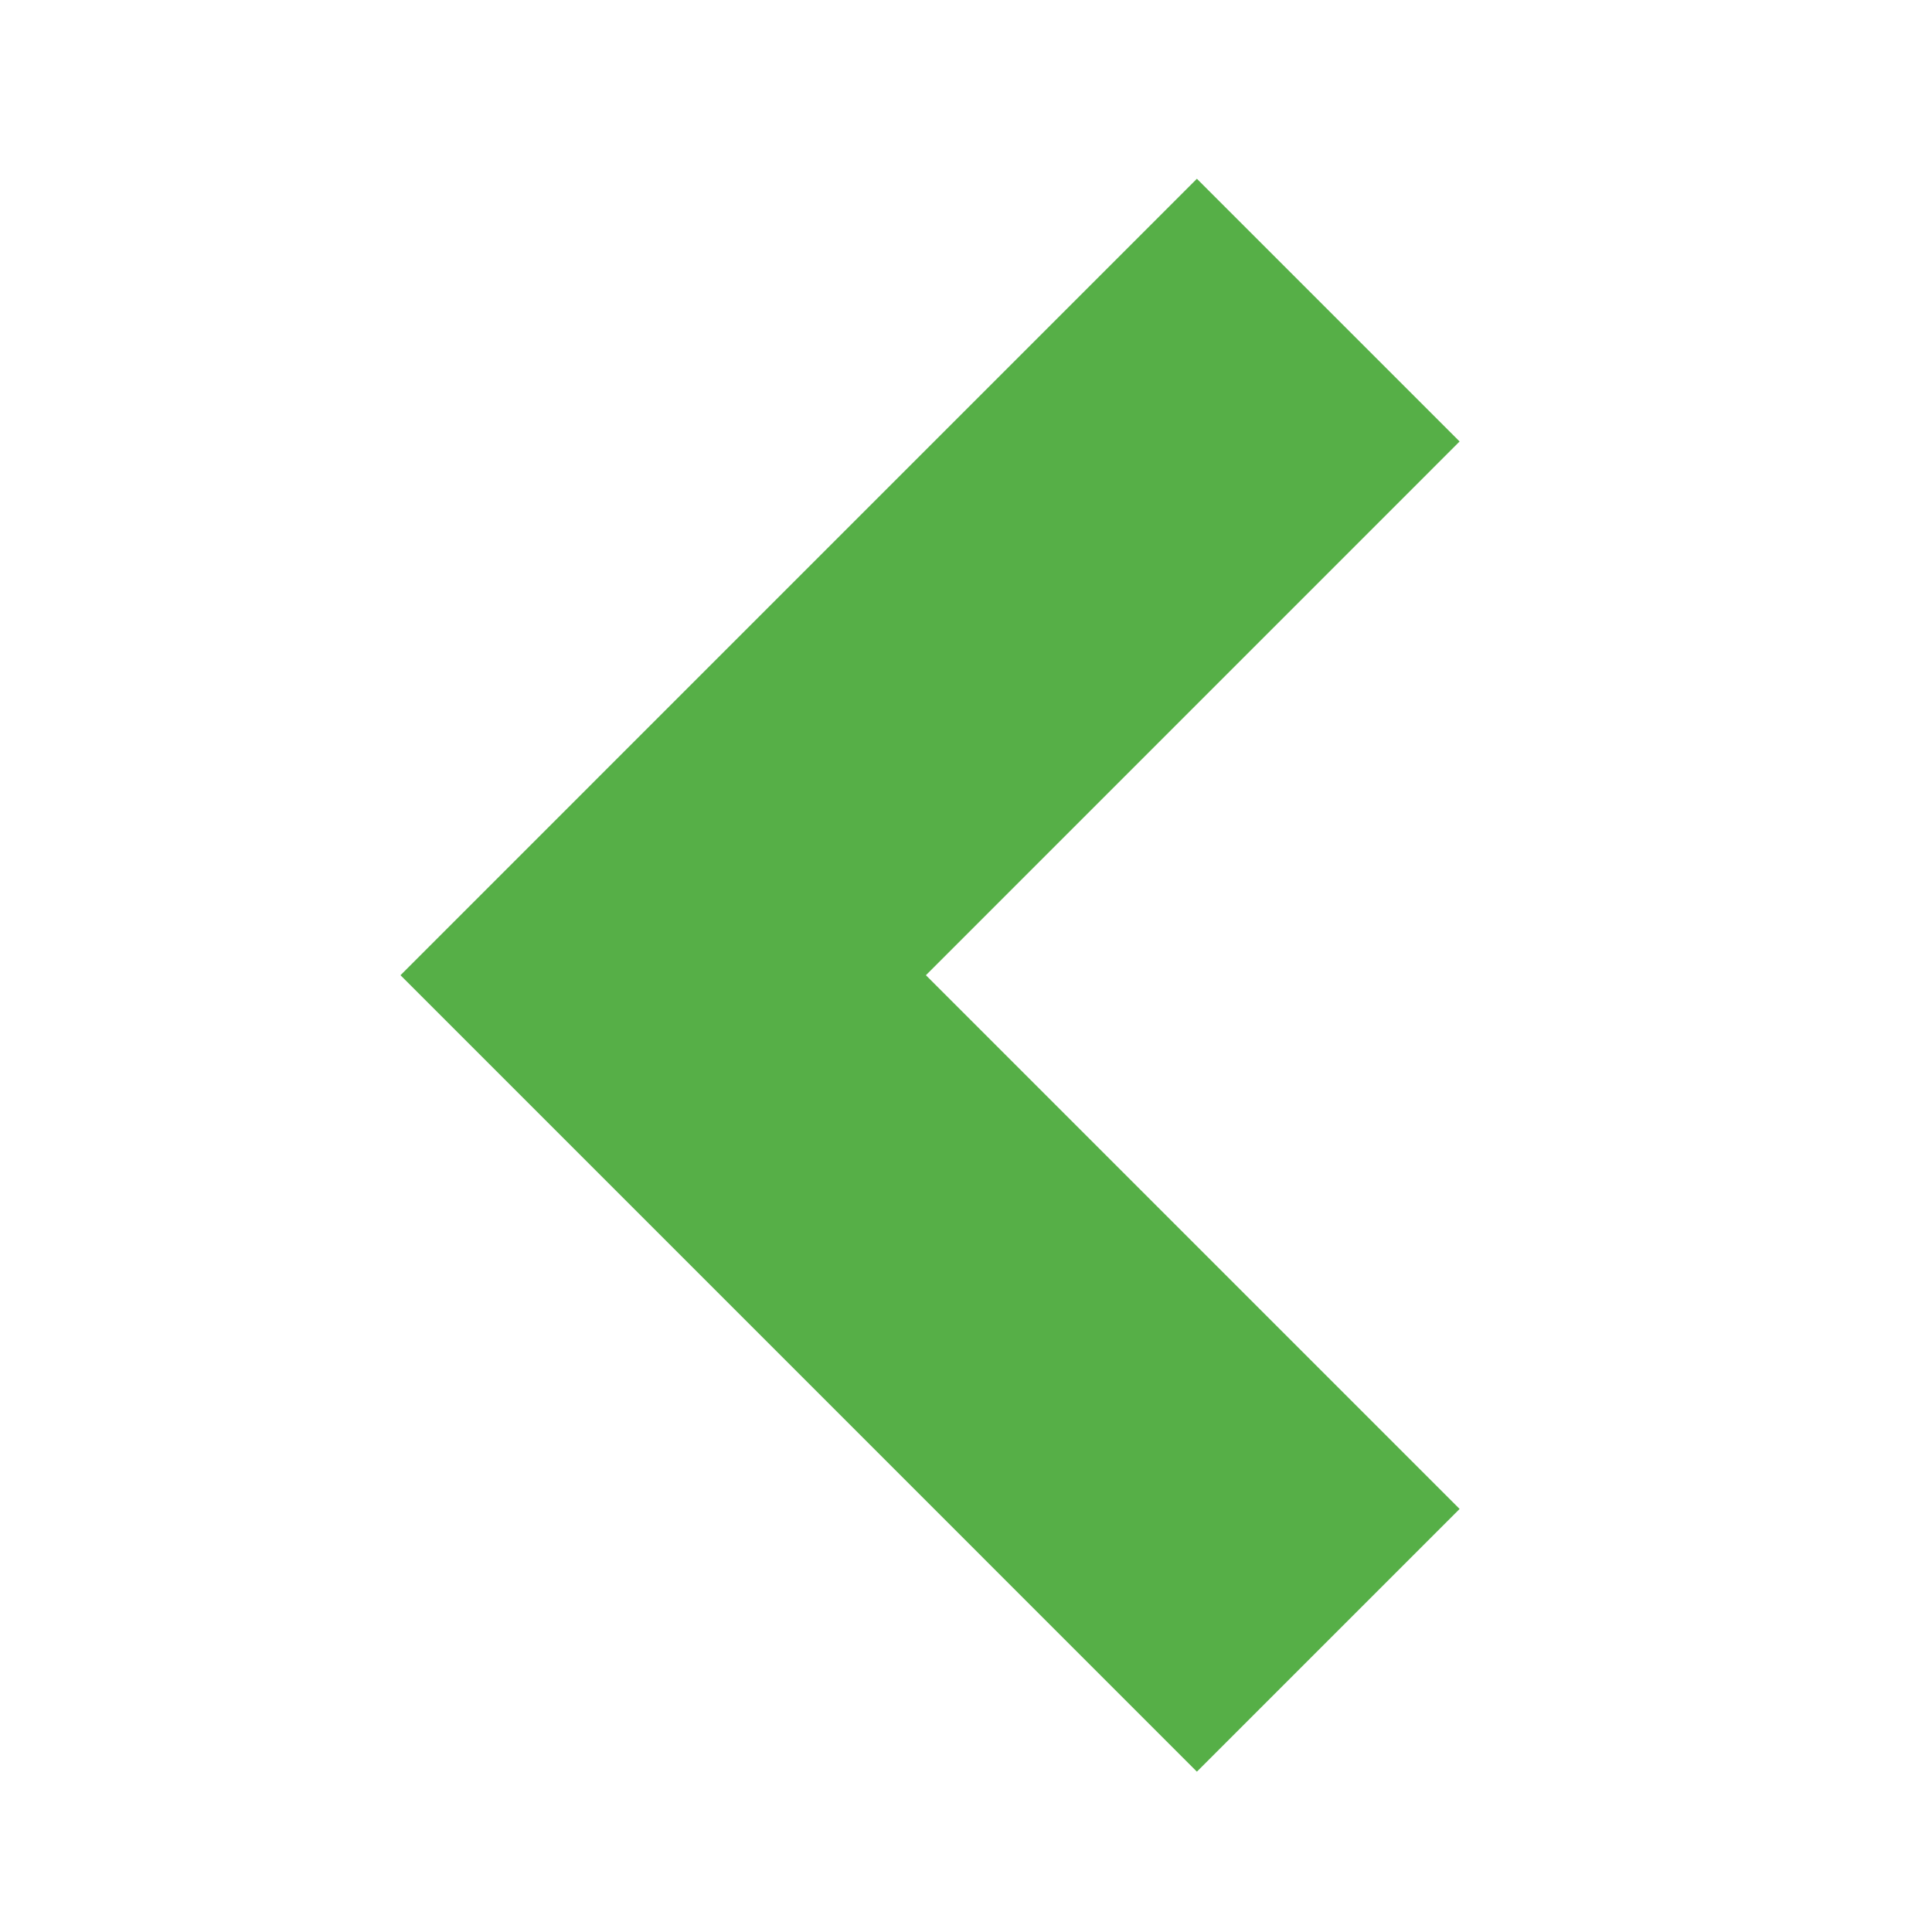 <?xml version="1.0" encoding="UTF-8"?>
<svg width="52px" height="52px" viewBox="0 0 52 52" version="1.1" xmlns="http://www.w3.org/2000/svg" xmlns:xlink="http://www.w3.org/1999/xlink">
    <!-- Generator: Sketch 51.2 (57519) - http://www.bohemiancoding.com/sketch -->
    <title>Artboard</title>
    <desc>Created with Sketch.</desc>
    <defs></defs>
    <g id="Artboard" stroke="none" stroke-width="1" fill="none" fill-rule="evenodd">
        <g id="slider_right_g" transform="translate(26.4, 26.7) scale(-1, 1) translate(-26.4, -26.7) translate(15.4, 7.7)" stroke="#56AF47" stroke-width="10">
            <g id="slider_left_g" transform="translate(10.7, 19) scale(-1, 1) translate(-10.7, -19) translate(0.2, 0)">
                <g id="slider_right_g" transform="translate(10.2, 19) scale(-1, 1) translate(-10.2, -19) translate(0.2, 0)">
                    <g id="Group-19-Copy" transform="translate(9.7, 18.9) scale(-1, 1) translate(-9.7, -18.9) translate(0.2, 0.4)">
                        <polyline id="Path-5" points="18.55 0.247 0.65 18.148 18.55 36.049"></polyline>
                    </g>
                </g>
            </g>
        </g>
    </g>
</svg>